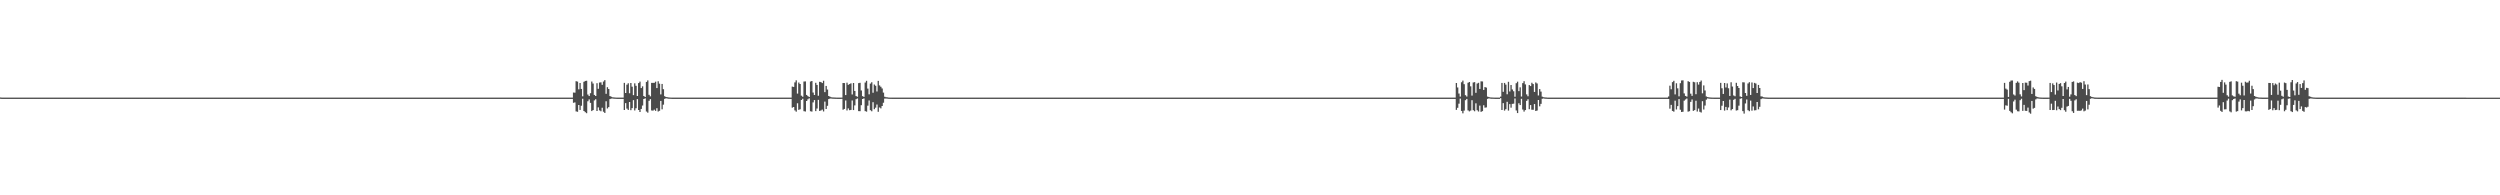 <?xml version="1.0" encoding="UTF-8"?>
<svg xmlns="http://www.w3.org/2000/svg" width="1920" height="150">
  <path d="M0 74.877h1v1.000H0zM1 74.963h1v1.000H1zM2 74.975h1v1.000H2zM3 74.969h1v1.000H3zM4 74.973h1v1.000H4zM5 74.972h1v1.000H5zM6 74.969h1v1.000H6zM7 74.974h1v1.000H7zM8 74.967h1v1.000H8zM9 74.971h1v1.000H9zM10 74.972h1v1.000H10zM11 74.966h1v1.000H11zM12 74.972h1v1.000H12zM13 74.973h1v1.000H13zM14 74.972h1v1.000H14zM15 74.967h1v1.000H15zM16 74.972h1v1.000H16zM17 74.976h1v1.000H17zM18 74.975h1v1.000H18zM19 74.974h1v1.000H19zM20 74.972h1v1.000H20zM21 74.974h1v1.000H21zM22 74.975h1v1.000H22zM23 74.968h1v1.000H23zM24 74.973h1v1.000H24zM25 74.967h1v1.000H25zM26 74.973h1v1.000H26zM27 74.974h1v1.000H27zM28 74.970h1v1.000H28zM29 74.973h1v1.000H29zM30 74.971h1v1.000H30zM31 74.971h1v1.000H31zM32 74.974h1v1.000H32zM33 74.972h1v1.000H33zM34 74.972h1v1.000H34zM35 74.972h1v1.000H35zM36 74.971h1v1.000H36zM37 74.971h1v1.000H37zM38 74.968h1v1.000H38zM39 74.971h1v1.000H39zM40 74.974h1v1.000H40zM41 74.970h1v1.000H41zM42 74.971h1v1.000H42zM43 74.974h1v1.000H43zM44 74.972h1v1.000H44zM45 74.976h1v1.000H45zM46 74.970h1v1.000H46zM47 74.976h1v1.000H47zM48 74.974h1v1.000H48zM49 74.970h1v1.000H49zM50 74.972h1v1.000H50zM51 74.973h1v1.000H51zM52 74.975h1v1.000H52zM53 74.974h1v1.000H53zM54 74.974h1v1.000H54zM55 74.975h1v1.000H55zM56 74.970h1v1.000H56zM57 74.974h1v1.000H57zM58 74.974h1v1.000H58zM59 74.973h1v1.000H59zM60 74.974h1v1.000H60zM61 74.971h1v1.000H61zM62 74.971h1v1.000H62zM63 74.976h1v1.000H63zM64 74.973h1v1.000H64zM65 74.975h1v1.000H65zM66 74.972h1v1.000H66zM67 74.971h1v1.000H67zM68 74.972h1v1.000H68zM69 74.972h1v1.000H69zM70 74.974h1v1.000H70zM71 74.972h1v1.000H71zM72 74.973h1v1.000H72zM73 74.972h1v1.000H73zM74 74.974h1v1.000H74zM75 74.970h1v1.000H75zM76 74.973h1v1.000H76zM77 74.974h1v1.000H77zM78 74.970h1v1.000H78zM79 74.975h1v1.000H79zM80 74.974h1v1.000H80zM81 74.971h1v1.000H81zM82 74.973h1v1.000H82zM83 74.972h1v1.000H83zM84 74.974h1v1.000H84zM85 74.975h1v1.000H85zM86 74.970h1v1.000H86zM87 74.970h1v1.000H87zM88 74.974h1v1.000H88zM89 74.975h1v1.000H89zM90 74.972h1v1.000H90zM91 74.969h1v1.000H91zM92 74.975h1v1.000H92zM93 74.972h1v1.000H93zM94 74.973h1v1.000H94zM95 74.974h1v1.000H95zM96 74.967h1v1.000H96zM97 74.971h1v1.000H97zM98 74.973h1v1.000H98zM99 74.974h1v1.000H99zM100 74.972h1v1.000H100zM101 74.970h1v1.000H101zM102 74.974h1v1.000H102zM103 74.975h1v1.000H103zM104 74.975h1v1.000H104zM105 74.970h1v1.000H105zM106 74.970h1v1.000H106zM107 74.968h1v1.000H107zM108 74.971h1v1.000H108zM109 74.970h1v1.000H109zM110 74.971h1v1.000H110zM111 74.974h1v1.000H111zM112 74.975h1v1.000H112zM113 74.969h1v1.000H113zM114 74.972h1v1.000H114zM115 74.974h1v1.000H115zM116 74.970h1v1.000H116zM117 74.974h1v1.000H117zM118 74.974h1v1.000H118zM119 74.974h1v1.000H119zM120 74.975h1v1.000H120zM121 74.972h1v1.000H121zM122 74.975h1v1.000H122zM123 74.972h1v1.000H123zM124 74.974h1v1.000H124zM125 74.973h1v1.000H125zM126 74.973h1v1.000H126zM127 74.976h1v1.000H127zM128 74.970h1v1.000H128zM129 74.976h1v1.000H129zM130 74.974h1v1.000H130zM131 74.974h1v1.000H131zM132 74.974h1v1.000H132zM133 74.970h1v1.000H133zM134 74.974h1v1.000H134zM135 74.972h1v1.000H135zM136 74.973h1v1.000H136zM137 74.975h1v1.000H137zM138 74.975h1v1.000H138zM139 74.974h1v1.000H139zM140 74.972h1v1.000H140zM141 74.975h1v1.000H141zM142 74.973h1v1.000H142zM143 74.972h1v1.000H143zM144 74.975h1v1.000H144zM145 74.967h1v1.000H145zM146 74.971h1v1.000H146zM147 74.970h1v1.000H147zM148 74.968h1v1.000H148zM149 74.970h1v1.000H149zM150 74.972h1v1.000H150zM151 74.968h1v1.000H151zM152 74.973h1v1.000H152zM153 74.974h1v1.000H153zM154 74.973h1v1.000H154zM155 74.970h1v1.000H155zM156 74.970h1v1.000H156zM157 74.968h1v1.000H157zM158 74.974h1v1.000H158zM159 74.973h1v1.000H159zM160 74.975h1v1.000H160zM161 74.966h1v1.000H161zM162 74.973h1v1.000H162zM163 74.970h1v1.000H163zM164 74.975h1v1.000H164zM165 74.975h1v1.000H165zM166 74.967h1v1.000H166zM167 74.972h1v1.000H167zM168 74.968h1v1.000H168zM169 74.973h1v1.000H169zM170 74.976h1v1.000H170zM171 74.970h1v1.000H171zM172 74.967h1v1.000H172zM173 74.976h1v1.000H173zM174 74.973h1v1.000H174zM175 74.968h1v1.000H175zM176 74.972h1v1.000H176zM177 74.974h1v1.000H177zM178 74.976h1v1.000H178zM179 74.968h1v1.000H179zM180 74.972h1v1.000H180zM181 74.968h1v1.000H181zM182 74.976h1v1.000H182zM183 74.973h1v1.000H183zM184 74.974h1v1.000H184zM185 74.975h1v1.000H185zM186 74.973h1v1.000H186zM187 74.975h1v1.000H187zM188 74.972h1v1.000H188zM189 74.971h1v1.000H189zM190 74.970h1v1.000H190zM191 74.971h1v1.000H191zM192 74.972h1v1.000H192zM193 74.976h1v1.000H193zM194 74.972h1v1.000H194zM195 74.973h1v1.000H195zM196 74.971h1v1.000H196zM197 74.974h1v1.000H197zM198 74.974h1v1.000H198zM199 74.977h1v1.000H199zM200 74.971h1v1.000H200zM201 74.971h1v1.000H201zM202 74.973h1v1.000H202zM203 74.973h1v1.000H203zM204 74.974h1v1.000H204zM205 74.972h1v1.000H205zM206 74.968h1v1.000H206zM207 74.973h1v1.000H207zM208 74.970h1v1.000H208zM209 74.968h1v1.000H209zM210 74.973h1v1.000H210zM211 74.974h1v1.000H211zM212 74.972h1v1.000H212zM213 74.975h1v1.000H213zM214 74.971h1v1.000H214zM215 74.973h1v1.000H215zM216 74.976h1v1.000H216zM217 74.971h1v1.000H217zM218 74.971h1v1.000H218zM219 74.975h1v1.000H219zM220 74.971h1v1.000H220zM221 74.974h1v1.000H221zM222 74.970h1v1.000H222zM223 74.973h1v1.000H223zM224 74.967h1v1.000H224zM225 74.970h1v1.000H225zM226 74.973h1v1.000H226zM227 74.971h1v1.000H227zM228 74.973h1v1.000H228zM229 74.972h1v1.000H229zM230 74.971h1v1.000H230zM231 74.973h1v1.000H231zM232 74.975h1v1.000H232zM233 74.973h1v1.000H233zM234 74.971h1v1.000H234zM235 74.971h1v1.000H235zM236 74.968h1v1.000H236zM237 74.975h1v1.000H237zM238 74.969h1v1.000H238zM239 74.975h1v1.000H239zM240 74.974h1v1.000H240zM241 74.971h1v1.000H241zM242 74.972h1v1.000H242zM243 74.973h1v1.000H243zM244 74.974h1v1.000H244zM245 74.973h1v1.000H245zM246 74.974h1v1.000H246zM247 74.968h1v1.000H247zM248 74.972h1v1.000H248zM249 74.974h1v1.000H249zM250 74.969h1v1.000H250zM251 74.974h1v1.000H251zM252 74.968h1v1.000H252zM253 74.967h1v1.000H253zM254 74.972h1v1.000H254zM255 74.974h1v1.000H255zM256 74.973h1v1.000H256zM257 74.973h1v1.000H257zM258 74.973h1v1.000H258zM259 74.974h1v1.000H259zM260 74.971h1v1.000H260zM261 74.971h1v1.000H261zM262 74.968h1v1.000H262zM263 74.972h1v1.000H263zM264 74.965h1v1.000H264zM265 74.973h1v1.000H265zM266 74.971h1v1.000H266zM267 74.970h1v1.000H267zM268 74.973h1v1.000H268zM269 74.974h1v1.000H269zM270 74.970h1v1.000H270zM271 74.972h1v1.000H271zM272 74.974h1v1.000H272zM273 74.973h1v1.000H273zM274 74.974h1v1.000H274zM275 74.971h1v1.000H275zM276 74.974h1v1.000H276zM277 74.974h1v1.000H277zM278 74.965h1v1.000H278zM279 74.973h1v1.000H279zM280 74.975h1v1.000H280zM281 74.976h1v1.000H281zM282 74.972h1v1.000H282zM283 74.976h1v1.000H283zM284 74.975h1v1.000H284zM285 74.973h1v1.000H285zM286 74.975h1v1.000H286zM287 74.972h1v1.000H287zM288 74.975h1v1.000H288zM289 74.972h1v1.000H289zM290 74.972h1v1.000H290zM291 74.972h1v1.000H291zM292 74.969h1v1.000H292zM293 74.972h1v1.000H293zM294 74.972h1v1.000H294zM295 74.974h1v1.000H295zM296 74.974h1v1.000H296zM297 74.971h1v1.000H297zM298 74.973h1v1.000H298zM299 74.972h1v1.000H299zM300 74.966h1v1.000H300zM301 74.975h1v1.000H301zM302 74.975h1v1.000H302zM303 74.970h1v1.000H303zM304 74.969h1v1.000H304zM305 74.970h1v1.000H305zM306 74.974h1v1.000H306zM307 74.972h1v1.000H307zM308 74.973h1v1.000H308zM309 74.969h1v1.000H309zM310 74.975h1v1.000H310zM311 74.972h1v1.000H311zM312 74.975h1v1.000H312zM313 74.966h1v1.000H313zM314 74.970h1v1.000H314zM315 74.970h1v1.000H315zM316 74.976h1v1.000H316zM317 74.971h1v1.000H317zM318 74.974h1v1.000H318zM319 74.974h1v1.000H319zM320 74.973h1v1.000H320zM321 74.972h1v1.000H321zM322 74.974h1v1.000H322zM323 74.975h1v1.000H323zM324 74.971h1v1.000H324zM325 74.974h1v1.000H325zM326 74.974h1v1.000H326zM327 74.973h1v1.000H327zM328 74.971h1v1.000H328zM329 74.973h1v1.000H329zM330 74.973h1v1.000H330zM331 74.971h1v1.000H331zM332 74.973h1v1.000H332zM333 74.971h1v1.000H333zM334 74.972h1v1.000H334zM335 74.974h1v1.000H335zM336 74.975h1v1.000H336zM337 74.968h1v1.000H337zM338 74.969h1v1.000H338zM339 74.975h1v1.000H339zM340 74.972h1v1.000H340zM341 74.973h1v1.000H341zM342 74.971h1v1.000H342zM343 74.975h1v1.000H343zM344 74.974h1v1.000H344zM345 74.971h1v1.000H345zM346 74.972h1v1.000H346zM347 74.975h1v1.000H347zM348 74.969h1v1.000H348zM349 74.974h1v1.000H349zM350 74.973h1v1.000H350zM351 74.975h1v1.000H351zM352 74.974h1v1.000H352zM353 74.975h1v1.000H353zM354 74.973h1v1.000H354zM355 74.975h1v1.000H355zM356 74.973h1v1.000H356zM357 74.974h1v1.000H357zM358 74.972h1v1.000H358zM359 74.973h1v1.000H359zM360 74.974h1v1.000H360zM361 74.972h1v1.000H361zM362 74.970h1v1.000H362zM363 74.971h1v1.000H363zM364 74.971h1v1.000H364zM365 74.973h1v1.000H365zM366 74.971h1v1.000H366zM367 74.969h1v1.000H367zM368 74.971h1v1.000H368zM369 74.972h1v1.000H369zM370 74.974h1v1.000H370zM371 74.974h1v1.000H371zM372 74.974h1v1.000H372zM373 74.967h1v1.000H373zM374 74.969h1v1.000H374zM375 74.963h1v1.000H375zM376 74.969h1v1.000H376zM377 74.972h1v1.000H377zM378 74.973h1v1.000H378zM379 74.972h1v1.000H379zM380 74.971h1v1.000H380zM381 74.972h1v1.000H381zM382 74.972h1v1.000H382zM383 74.972h1v1.000H383zM384 74.972h1v1.000H384zM385 74.974h1v1.000H385zM386 74.972h1v1.000H386zM387 74.974h1v1.000H387zM388 74.964h1v1.000H388zM389 74.973h1v1.000H389zM390 74.972h1v1.000H390zM391 74.974h1v1.000H391zM392 74.970h1v1.000H392zM393 74.973h1v1.000H393zM394 74.970h1v1.000H394zM395 74.977h1v1.000H395zM396 74.973h1v1.000H396zM397 74.974h1v1.000H397zM398 74.975h1v1.000H398zM399 74.974h1v1.000H399zM400 74.973h1v1.000H400zM401 74.972h1v1.000H401zM402 74.973h1v1.000H402zM403 74.973h1v1.000H403zM404 74.973h1v1.000H404zM405 74.971h1v1.000H405zM406 74.975h1v1.000H406zM407 74.971h1v1.000H407zM408 74.975h1v1.000H408zM409 74.972h1v1.000H409zM410 74.971h1v1.000H410zM411 74.970h1v1.000H411zM412 74.974h1v1.000H412zM413 74.973h1v1.000H413zM414 74.975h1v1.000H414zM415 74.975h1v1.000H415zM416 74.971h1v1.000H416zM417 74.971h1v1.000H417zM418 74.973h1v1.000H418zM419 74.973h1v1.000H419zM420 74.973h1v1.000H420zM421 74.971h1v1.000H421zM422 74.969h1v1.000H422zM423 74.973h1v1.000H423zM424 74.972h1v1.000H424zM425 74.963h1v1.000H425zM426 74.975h1v1.000H426zM427 74.972h1v1.000H427zM428 74.973h1v1.000H428zM429 74.970h1v1.000H429zM430 74.972h1v1.000H430zM431 74.974h1v1.000H431zM432 74.969h1v1.000H432zM433 74.970h1v1.000H433zM434 74.969h1v1.000H434zM435 74.973h1v1.000H435zM436 74.975h1v1.000H436zM437 74.970h1v1.000H437zM438 74.971h1v1.000H438zM439 74.969h1v1.000H439zM440 71.044h1v7.908H440zM441 71.188h1v7.445H441zM442 62.343h1v23.225H442zM443 62.671h1v23.202H443zM444 68.586h1v12.049H444zM445 63.748h1v20.669H445zM446 68.306h1v12.909H446zM447 74.000h1v1.828H447zM448 62.817h1v22.442H448zM449 62.145h1v24.039H449zM450 62.009h1v24.906H450zM451 72.577h1v5.217H451zM452 73.774h1v2.565H452zM453 71.587h1v7.426H453zM454 62.619h1v22.697H454zM455 64.160h1v20.354H455zM456 72.903h1v4.186H456zM457 73.750h1v2.465H457zM458 63.903h1v21.367H458zM459 68.175h1v14.285H459zM460 63.375h1v21.405H460zM461 63.207h1v22.256H461zM462 65.136h1v17.613H462zM463 62.644h1v23.154H463zM464 61.545h1v25.187H464zM465 72.032h1v5.734H465zM466 66.984h1v16.300H466zM467 68.344h1v13.951H467zM468 73.792h1v2.290H468zM469 74.310h1v1.427H469zM470 74.697h1v1.000H470zM471 74.807h1v1.000H471zM472 74.902h1v1.000H472zM473 74.947h1v1.000H473zM474 74.963h1v1.000H474zM475 74.974h1v1.000H475zM476 74.972h1v1.000H476zM477 74.972h1v1.000H477zM478 74.958h1v1.000H478zM479 63.665h1v20.829H479zM480 71.434h1v7.793H480zM481 65.025h1v18.360H481zM482 63.950h1v20.486H482zM483 71.609h1v6.731H483zM484 63.728h1v20.929H484zM485 66.574h1v16.462H485zM486 73.078h1v3.829H486zM487 64.013h1v20.809H487zM488 65.912h1v17.233H488zM489 73.704h1v2.416H489zM490 63.776h1v20.687H490zM491 62.662h1v23.368H491zM492 67.633h1v16.018H492zM493 66.314h1v14.752H493zM494 73.730h1v2.306H494zM495 74.490h1v1.026H495zM496 62.918h1v22.760H496zM497 61.726h1v24.801H497zM498 72.825h1v4.603H498zM499 73.963h1v2.163H499zM500 63.650h1v21.201H500zM501 63.660h1v21.344H501zM502 63.580h1v20.628H502zM503 62.720h1v22.447H503zM504 67.624h1v15.493H504zM505 62.388h1v23.249H505zM506 64.234h1v20.882H506zM507 72.516h1v5.022H507zM508 64.484h1v19.481H508zM509 68.525h1v11.835H509zM510 73.870h1v2.056H510zM511 74.477h1v1.011H511zM512 74.648h1v1.000H512zM513 74.813h1v1.000H513zM514 74.904h1v1.000H514zM515 74.945h1v1.000H515zM516 74.965h1v1.000H516zM517 74.970h1v1.000H517zM518 74.972h1v1.000H518zM519 74.972h1v1.000H519zM520 74.971h1v1.000H520zM521 74.971h1v1.000H521zM522 74.974h1v1.000H522zM523 74.975h1v1.000H523zM524 74.973h1v1.000H524zM525 74.975h1v1.000H525zM526 74.971h1v1.000H526zM527 74.972h1v1.000H527zM528 74.972h1v1.000H528zM529 74.970h1v1.000H529zM530 74.971h1v1.000H530zM531 74.971h1v1.000H531zM532 74.973h1v1.000H532zM533 74.973h1v1.000H533zM534 74.969h1v1.000H534zM535 74.972h1v1.000H535zM536 74.968h1v1.000H536zM537 74.972h1v1.000H537zM538 74.973h1v1.000H538zM539 74.969h1v1.000H539zM540 74.971h1v1.000H540zM541 74.974h1v1.000H541zM542 74.972h1v1.000H542zM543 74.976h1v1.000H543zM544 74.967h1v1.000H544zM545 74.974h1v1.000H545zM546 74.971h1v1.000H546zM547 74.970h1v1.000H547zM548 74.975h1v1.000H548zM549 74.975h1v1.000H549zM550 74.973h1v1.000H550zM551 74.974h1v1.000H551zM552 74.970h1v1.000H552zM553 74.974h1v1.000H553zM554 74.970h1v1.000H554zM555 74.972h1v1.000H555zM556 74.976h1v1.000H556zM557 74.975h1v1.000H557zM558 74.974h1v1.000H558zM559 74.970h1v1.000H559zM560 74.974h1v1.000H560zM561 74.975h1v1.000H561zM562 74.974h1v1.000H562zM563 74.971h1v1.000H563zM564 74.970h1v1.000H564zM565 74.973h1v1.000H565zM566 74.974h1v1.000H566zM567 74.969h1v1.000H567zM568 74.967h1v1.000H568zM569 74.972h1v1.000H569zM570 74.973h1v1.000H570zM571 74.972h1v1.000H571zM572 74.974h1v1.000H572zM573 74.974h1v1.000H573zM574 74.973h1v1.000H574zM575 74.975h1v1.000H575zM576 74.975h1v1.000H576zM577 74.973h1v1.000H577zM578 74.973h1v1.000H578zM579 74.972h1v1.000H579zM580 74.966h1v1.000H580zM581 74.973h1v1.000H581zM582 74.974h1v1.000H582zM583 74.974h1v1.000H583zM584 74.976h1v1.000H584zM585 74.973h1v1.000H585zM586 74.974h1v1.000H586zM587 74.971h1v1.000H587zM588 74.965h1v1.000H588zM589 74.972h1v1.000H589zM590 74.971h1v1.000H590zM591 74.968h1v1.000H591zM592 74.971h1v1.000H592zM593 74.972h1v1.000H593zM594 74.973h1v1.000H594zM595 74.973h1v1.000H595zM596 74.974h1v1.000H596zM597 74.974h1v1.000H597zM598 74.975h1v1.000H598zM599 74.974h1v1.000H599zM600 74.975h1v1.000H600zM601 74.972h1v1.000H601zM602 74.967h1v1.000H602zM603 74.968h1v1.000H603zM604 74.973h1v1.000H604zM605 74.973h1v1.000H605zM606 74.973h1v1.000H606zM607 74.973h1v1.000H607zM608 66.527h1v16.176H608zM609 66.771h1v15.409H609zM610 63.270h1v21.496H610zM611 61.677h1v24.062H611zM612 71.903h1v7.392H612zM613 63.374h1v21.002H613zM614 64.490h1v19.438H614zM615 73.475h1v3.299H615zM616 74.316h1v1.496H616zM617 62.633h1v22.750H617zM618 62.522h1v23.159H618zM619 72.930h1v4.643H619zM620 73.817h1v2.448H620zM621 74.489h1v1.010H621zM622 62.629h1v22.817H622zM623 62.222h1v23.498H623zM624 71.045h1v7.572H624zM625 72.954h1v3.909H625zM626 63.593h1v21.764H626zM627 65.233h1v18.131H627zM628 73.520h1v3.174H628zM629 62.809h1v22.364H629zM630 63.047h1v21.765H630zM631 63.777h1v20.411H631zM632 62.025h1v23.603H632zM633 70.766h1v7.249H633zM634 65.976h1v17.717H634zM635 68.788h1v12.485H635zM636 73.738h1v2.360H636zM637 74.306h1v1.366H637zM638 74.712h1v1.000H638zM639 74.821h1v1.000H639zM640 74.876h1v1.000H640zM641 74.917h1v1.000H641zM642 74.944h1v1.000H642zM643 74.963h1v1.000H643zM644 74.970h1v1.000H644zM645 74.972h1v1.000H645zM646 74.949h1v1.000H646zM647 63.734h1v20.543H647zM648 63.814h1v19.858H648zM649 73.020h1v4.142H649zM650 63.499h1v21.338H650zM651 65.130h1v18.110H651zM652 64.568h1v20.053H652zM653 63.978h1v20.471H653zM654 72.573h1v4.583H654zM655 63.748h1v20.780H655zM656 69.815h1v11.133H656zM657 73.756h1v2.425H657zM658 74.309h1v1.320H658zM659 63.859h1v21.480H659zM660 63.587h1v21.804H660zM661 69.498h1v11.305H661zM662 73.811h1v2.208H662zM663 74.398h1v1.190H663zM664 63.383h1v21.952H664zM665 62.055h1v23.727H665zM666 68.054h1v13.116H666zM667 72.429h1v4.738H667zM668 64.193h1v20.429H668zM669 63.195h1v22.270H669zM670 71.203h1v7.305H670zM671 64.925h1v18.916H671zM672 65.822h1v16.846H672zM673 70.262h1v10.044H673zM674 62.126h1v23.721H674zM675 65.594h1v16.941H675zM676 66.621h1v16.604H676zM677 67.932h1v13.491H677zM678 71.109h1v7.777H678zM679 74.272h1v1.461H679zM680 74.665h1v1.000H680zM681 74.773h1v1.000H681zM682 74.885h1v1.000H682zM683 74.943h1v1.000H683zM684 74.956h1v1.000H684zM685 74.964h1v1.000H685zM686 74.971h1v1.000H686zM687 74.973h1v1.000H687zM688 74.974h1v1.000H688zM689 74.971h1v1.000H689zM690 74.970h1v1.000H690zM691 74.970h1v1.000H691zM692 74.969h1v1.000H692zM693 74.970h1v1.000H693zM694 74.975h1v1.000H694zM695 74.971h1v1.000H695zM696 74.973h1v1.000H696zM697 74.972h1v1.000H697zM698 74.973h1v1.000H698zM699 74.974h1v1.000H699zM700 74.974h1v1.000H700zM701 74.970h1v1.000H701zM702 74.974h1v1.000H702zM703 74.973h1v1.000H703zM704 74.974h1v1.000H704zM705 74.973h1v1.000H705zM706 74.968h1v1.000H706zM707 74.974h1v1.000H707zM708 74.970h1v1.000H708zM709 74.970h1v1.000H709zM710 74.973h1v1.000H710zM711 74.971h1v1.000H711zM712 74.975h1v1.000H712zM713 74.969h1v1.000H713zM714 74.971h1v1.000H714zM715 74.974h1v1.000H715zM716 74.971h1v1.000H716zM717 74.971h1v1.000H717zM718 74.975h1v1.000H718zM719 74.974h1v1.000H719zM720 74.975h1v1.000H720zM721 74.974h1v1.000H721zM722 74.972h1v1.000H722zM723 74.974h1v1.000H723zM724 74.975h1v1.000H724zM725 74.972h1v1.000H725zM726 74.971h1v1.000H726zM727 74.973h1v1.000H727zM728 74.974h1v1.000H728zM729 74.973h1v1.000H729zM730 74.973h1v1.000H730zM731 74.972h1v1.000H731zM732 74.964h1v1.000H732zM733 74.970h1v1.000H733zM734 74.974h1v1.000H734zM735 74.974h1v1.000H735zM736 74.976h1v1.000H736zM737 74.969h1v1.000H737zM738 74.967h1v1.000H738zM739 74.973h1v1.000H739zM740 74.968h1v1.000H740zM741 74.974h1v1.000H741zM742 74.972h1v1.000H742zM743 74.974h1v1.000H743zM744 74.975h1v1.000H744zM745 74.974h1v1.000H745zM746 74.972h1v1.000H746zM747 74.972h1v1.000H747zM748 74.972h1v1.000H748zM749 74.975h1v1.000H749zM750 74.967h1v1.000H750zM751 74.969h1v1.000H751zM752 74.973h1v1.000H752zM753 74.973h1v1.000H753zM754 74.968h1v1.000H754zM755 74.974h1v1.000H755zM756 74.973h1v1.000H756zM757 74.972h1v1.000H757zM758 74.974h1v1.000H758zM759 74.973h1v1.000H759zM760 74.972h1v1.000H760zM761 74.973h1v1.000H761zM762 74.972h1v1.000H762zM763 74.970h1v1.000H763zM764 74.973h1v1.000H764zM765 74.971h1v1.000H765zM766 74.974h1v1.000H766zM767 74.976h1v1.000H767zM768 74.972h1v1.000H768zM769 74.972h1v1.000H769zM770 74.970h1v1.000H770zM771 74.973h1v1.000H771zM772 74.975h1v1.000H772zM773 74.974h1v1.000H773zM774 74.968h1v1.000H774zM775 74.972h1v1.000H775zM776 74.971h1v1.000H776zM777 74.969h1v1.000H777zM778 74.975h1v1.000H778zM779 74.970h1v1.000H779zM780 74.973h1v1.000H780zM781 74.972h1v1.000H781zM782 74.972h1v1.000H782zM783 74.969h1v1.000H783zM784 74.975h1v1.000H784zM785 74.972h1v1.000H785zM786 74.971h1v1.000H786zM787 74.971h1v1.000H787zM788 74.972h1v1.000H788zM789 74.974h1v1.000H789zM790 74.973h1v1.000H790zM791 74.969h1v1.000H791zM792 74.975h1v1.000H792zM793 74.971h1v1.000H793zM794 74.971h1v1.000H794zM795 74.974h1v1.000H795zM796 74.973h1v1.000H796zM797 74.971h1v1.000H797zM798 74.975h1v1.000H798zM799 74.970h1v1.000H799zM800 74.975h1v1.000H800zM801 74.971h1v1.000H801zM802 74.974h1v1.000H802zM803 74.974h1v1.000H803zM804 74.971h1v1.000H804zM805 74.973h1v1.000H805zM806 74.971h1v1.000H806zM807 74.968h1v1.000H807zM808 74.975h1v1.000H808zM809 74.968h1v1.000H809zM810 74.971h1v1.000H810zM811 74.974h1v1.000H811zM812 74.974h1v1.000H812zM813 74.976h1v1.000H813zM814 74.972h1v1.000H814zM815 74.972h1v1.000H815zM816 74.972h1v1.000H816zM817 74.975h1v1.000H817zM818 74.972h1v1.000H818zM819 74.967h1v1.000H819zM820 74.969h1v1.000H820zM821 74.974h1v1.000H821zM822 74.969h1v1.000H822zM823 74.972h1v1.000H823zM824 74.970h1v1.000H824zM825 74.975h1v1.000H825zM826 74.973h1v1.000H826zM827 74.974h1v1.000H827zM828 74.971h1v1.000H828zM829 74.972h1v1.000H829zM830 74.971h1v1.000H830zM831 74.970h1v1.000H831zM832 74.971h1v1.000H832zM833 74.973h1v1.000H833zM834 74.973h1v1.000H834zM835 74.972h1v1.000H835zM836 74.974h1v1.000H836zM837 74.975h1v1.000H837zM838 74.973h1v1.000H838zM839 74.972h1v1.000H839zM840 74.972h1v1.000H840zM841 74.970h1v1.000H841zM842 74.971h1v1.000H842zM843 74.972h1v1.000H843zM844 74.973h1v1.000H844zM845 74.974h1v1.000H845zM846 74.976h1v1.000H846zM847 74.976h1v1.000H847zM848 74.971h1v1.000H848zM849 74.973h1v1.000H849zM850 74.974h1v1.000H850zM851 74.972h1v1.000H851zM852 74.972h1v1.000H852zM853 74.970h1v1.000H853zM854 74.973h1v1.000H854zM855 74.974h1v1.000H855zM856 74.973h1v1.000H856zM857 74.974h1v1.000H857zM858 74.973h1v1.000H858zM859 74.972h1v1.000H859zM860 74.973h1v1.000H860zM861 74.971h1v1.000H861zM862 74.974h1v1.000H862zM863 74.972h1v1.000H863zM864 74.974h1v1.000H864zM865 74.972h1v1.000H865zM866 74.975h1v1.000H866zM867 74.973h1v1.000H867zM868 74.970h1v1.000H868zM869 74.974h1v1.000H869zM870 74.976h1v1.000H870zM871 74.972h1v1.000H871zM872 74.965h1v1.000H872zM873 74.973h1v1.000H873zM874 74.971h1v1.000H874zM875 74.976h1v1.000H875zM876 74.971h1v1.000H876zM877 74.974h1v1.000H877zM878 74.975h1v1.000H878zM879 74.971h1v1.000H879zM880 74.974h1v1.000H880zM881 74.971h1v1.000H881zM882 74.976h1v1.000H882zM883 74.970h1v1.000H883zM884 74.972h1v1.000H884zM885 74.973h1v1.000H885zM886 74.974h1v1.000H886zM887 74.972h1v1.000H887zM888 74.973h1v1.000H888zM889 74.972h1v1.000H889zM890 74.970h1v1.000H890zM891 74.970h1v1.000H891zM892 74.974h1v1.000H892zM893 74.972h1v1.000H893zM894 74.975h1v1.000H894zM895 74.970h1v1.000H895zM896 74.974h1v1.000H896zM897 74.970h1v1.000H897zM898 74.971h1v1.000H898zM899 74.974h1v1.000H899zM900 74.971h1v1.000H900zM901 74.969h1v1.000H901zM902 74.974h1v1.000H902zM903 74.973h1v1.000H903zM904 74.969h1v1.000H904zM905 74.972h1v1.000H905zM906 74.973h1v1.000H906zM907 74.975h1v1.000H907zM908 74.978h1v1.000H908zM909 74.974h1v1.000H909zM910 74.967h1v1.000H910zM911 74.974h1v1.000H911zM912 74.971h1v1.000H912zM913 74.972h1v1.000H913zM914 74.973h1v1.000H914zM915 74.974h1v1.000H915zM916 74.970h1v1.000H916zM917 74.969h1v1.000H917zM918 74.974h1v1.000H918zM919 74.971h1v1.000H919zM920 74.972h1v1.000H920zM921 74.974h1v1.000H921zM922 74.975h1v1.000H922zM923 74.971h1v1.000H923zM924 74.972h1v1.000H924zM925 74.974h1v1.000H925zM926 74.971h1v1.000H926zM927 74.971h1v1.000H927zM928 74.973h1v1.000H928zM929 74.973h1v1.000H929zM930 74.974h1v1.000H930zM931 74.966h1v1.000H931zM932 74.972h1v1.000H932zM933 74.976h1v1.000H933zM934 74.973h1v1.000H934zM935 74.971h1v1.000H935zM936 74.974h1v1.000H936zM937 74.976h1v1.000H937zM938 74.974h1v1.000H938zM939 74.973h1v1.000H939zM940 74.974h1v1.000H940zM941 74.966h1v1.000H941zM942 74.974h1v1.000H942zM943 74.969h1v1.000H943zM944 74.970h1v1.000H944zM945 74.974h1v1.000H945zM946 74.976h1v1.000H946zM947 74.976h1v1.000H947zM948 74.975h1v1.000H948zM949 74.972h1v1.000H949zM950 74.972h1v1.000H950zM951 74.973h1v1.000H951zM952 74.973h1v1.000H952zM953 74.976h1v1.000H953zM954 74.970h1v1.000H954zM955 74.974h1v1.000H955zM956 74.970h1v1.000H956zM957 74.975h1v1.000H957zM958 74.974h1v1.000H958zM959 74.972h1v1.000H959zM960 74.970h1v1.000H960zM961 74.969h1v1.000H961zM962 74.974h1v1.000H962zM963 74.972h1v1.000H963zM964 74.971h1v1.000H964zM965 74.974h1v1.000H965zM966 74.970h1v1.000H966zM967 74.968h1v1.000H967zM968 74.973h1v1.000H968zM969 74.972h1v1.000H969zM970 74.976h1v1.000H970zM971 74.972h1v1.000H971zM972 74.967h1v1.000H972zM973 74.974h1v1.000H973zM974 74.972h1v1.000H974zM975 74.973h1v1.000H975zM976 74.972h1v1.000H976zM977 74.975h1v1.000H977zM978 74.974h1v1.000H978zM979 74.973h1v1.000H979zM980 74.975h1v1.000H980zM981 74.971h1v1.000H981zM982 74.971h1v1.000H982zM983 74.971h1v1.000H983zM984 74.972h1v1.000H984zM985 74.975h1v1.000H985zM986 74.976h1v1.000H986zM987 74.971h1v1.000H987zM988 74.971h1v1.000H988zM989 74.972h1v1.000H989zM990 74.972h1v1.000H990zM991 74.973h1v1.000H991zM992 74.971h1v1.000H992zM993 74.972h1v1.000H993zM994 74.974h1v1.000H994zM995 74.974h1v1.000H995zM996 74.972h1v1.000H996zM997 74.971h1v1.000H997zM998 74.973h1v1.000H998zM999 74.975h1v1.000H999zM1000 74.975h1v1.000H1000zM1001 74.974h1v1.000H1001zM1002 74.975h1v1.000H1002zM1003 74.970h1v1.000H1003zM1004 74.971h1v1.000H1004zM1005 74.972h1v1.000H1005zM1006 74.970h1v1.000H1006zM1007 74.973h1v1.000H1007zM1008 74.976h1v1.000H1008zM1009 74.970h1v1.000H1009zM1010 74.974h1v1.000H1010zM1011 74.974h1v1.000H1011zM1012 74.974h1v1.000H1012zM1013 74.976h1v1.000H1013zM1014 74.972h1v1.000H1014zM1015 74.970h1v1.000H1015zM1016 74.976h1v1.000H1016zM1017 74.969h1v1.000H1017zM1018 74.976h1v1.000H1018zM1019 74.972h1v1.000H1019zM1020 74.971h1v1.000H1020zM1021 74.971h1v1.000H1021zM1022 74.975h1v1.000H1022zM1023 74.971h1v1.000H1023zM1024 74.969h1v1.000H1024zM1025 74.973h1v1.000H1025zM1026 74.974h1v1.000H1026zM1027 74.973h1v1.000H1027zM1028 74.975h1v1.000H1028zM1029 74.970h1v1.000H1029zM1030 74.972h1v1.000H1030zM1031 74.971h1v1.000H1031zM1032 74.974h1v1.000H1032zM1033 74.976h1v1.000H1033zM1034 74.976h1v1.000H1034zM1035 74.971h1v1.000H1035zM1036 74.973h1v1.000H1036zM1037 74.973h1v1.000H1037zM1038 74.973h1v1.000H1038zM1039 74.970h1v1.000H1039zM1040 74.972h1v1.000H1040zM1041 74.972h1v1.000H1041zM1042 74.973h1v1.000H1042zM1043 74.972h1v1.000H1043zM1044 74.974h1v1.000H1044zM1045 74.972h1v1.000H1045zM1046 74.976h1v1.000H1046zM1047 74.973h1v1.000H1047zM1048 74.969h1v1.000H1048zM1049 74.976h1v1.000H1049zM1050 74.973h1v1.000H1050zM1051 74.973h1v1.000H1051zM1052 74.973h1v1.000H1052zM1053 74.975h1v1.000H1053zM1054 74.975h1v1.000H1054zM1055 74.973h1v1.000H1055zM1056 74.970h1v1.000H1056zM1057 74.966h1v1.000H1057zM1058 74.974h1v1.000H1058zM1059 74.971h1v1.000H1059zM1060 74.974h1v1.000H1060zM1061 74.975h1v1.000H1061zM1062 74.974h1v1.000H1062zM1063 74.969h1v1.000H1063zM1064 74.972h1v1.000H1064zM1065 74.972h1v1.000H1065zM1066 74.974h1v1.000H1066zM1067 74.972h1v1.000H1067zM1068 74.973h1v1.000H1068zM1069 74.969h1v1.000H1069zM1070 74.976h1v1.000H1070zM1071 74.973h1v1.000H1071zM1072 74.974h1v1.000H1072zM1073 74.971h1v1.000H1073zM1074 74.969h1v1.000H1074zM1075 74.973h1v1.000H1075zM1076 74.968h1v1.000H1076zM1077 74.971h1v1.000H1077zM1078 74.972h1v1.000H1078zM1079 74.975h1v1.000H1079zM1080 74.969h1v1.000H1080zM1081 74.971h1v1.000H1081zM1082 74.971h1v1.000H1082zM1083 74.967h1v1.000H1083zM1084 74.975h1v1.000H1084zM1085 74.973h1v1.000H1085zM1086 74.975h1v1.000H1086zM1087 74.973h1v1.000H1087zM1088 74.972h1v1.000H1088zM1089 74.972h1v1.000H1089zM1090 74.973h1v1.000H1090zM1091 74.975h1v1.000H1091zM1092 74.974h1v1.000H1092zM1093 74.973h1v1.000H1093zM1094 74.977h1v1.000H1094zM1095 74.970h1v1.000H1095zM1096 74.974h1v1.000H1096zM1097 74.973h1v1.000H1097zM1098 74.976h1v1.000H1098zM1099 74.970h1v1.000H1099zM1100 74.974h1v1.000H1100zM1101 74.973h1v1.000H1101zM1102 74.970h1v1.000H1102zM1103 74.972h1v1.000H1103zM1104 74.973h1v1.000H1104zM1105 74.972h1v1.000H1105zM1106 74.971h1v1.000H1106zM1107 74.973h1v1.000H1107zM1108 74.973h1v1.000H1108zM1109 74.975h1v1.000H1109zM1110 74.970h1v1.000H1110zM1111 74.972h1v1.000H1111zM1112 74.971h1v1.000H1112zM1113 74.970h1v1.000H1113zM1114 74.970h1v1.000H1114zM1115 74.972h1v1.000H1115zM1116 74.964h1v1.000H1116zM1117 74.972h1v1.000H1117zM1118 63.720h1v20.635H1118zM1119 67.194h1v15.605H1119zM1120 71.833h1v7.798H1120zM1121 74.205h1v1.541H1121zM1122 63.191h1v21.999H1122zM1123 61.908h1v25.136H1123zM1124 64.673h1v20.284H1124zM1125 73.102h1v3.840H1125zM1126 74.151h1v1.840H1126zM1127 63.564h1v21.217H1127zM1128 62.982h1v22.590H1128zM1129 66.279h1v18.658H1129zM1130 73.419h1v3.509H1130zM1131 63.315h1v21.309H1131zM1132 63.073h1v22.394H1132zM1133 71.284h1v8.059H1133zM1134 64.159h1v20.542H1134zM1135 63.616h1v22.042H1135zM1136 68.281h1v12.799H1136zM1137 62.466h1v23.458H1137zM1138 62.543h1v22.814H1138zM1139 69.051h1v11.785H1139zM1140 66.868h1v15.839H1140zM1141 67.302h1v15.194H1141zM1142 74.185h1v1.732H1142zM1143 74.527h1v1.000H1143zM1144 74.788h1v1.000H1144zM1145 74.864h1v1.000H1145zM1146 74.898h1v1.000H1146zM1147 74.954h1v1.000H1147zM1148 74.961h1v1.000H1148zM1149 74.971h1v1.000H1149zM1150 74.971h1v1.000H1150zM1151 74.972h1v1.000H1151zM1152 74.210h1v1.215H1152zM1153 63.699h1v20.786H1153zM1154 70.479h1v8.707H1154zM1155 63.692h1v21.255H1155zM1156 64.986h1v18.862H1156zM1157 72.373h1v5.790H1157zM1158 62.801h1v22.149H1158zM1159 70.264h1v9.713H1159zM1160 65.285h1v17.399H1160zM1161 68.727h1v11.027H1161zM1162 70.106h1v9.510H1162zM1163 74.296h1v1.304H1163zM1164 63.873h1v20.961H1164zM1165 62.732h1v24.111H1165zM1166 69.997h1v9.334H1166zM1167 67.057h1v13.614H1167zM1168 74.159h1v1.696H1168zM1169 63.828h1v20.269H1169zM1170 62.358h1v23.358H1170zM1171 64.816h1v19.736H1171zM1172 72.480h1v4.963H1172zM1173 73.953h1v2.279H1173zM1174 65.313h1v18.531H1174zM1175 66.085h1v14.616H1175zM1176 63.531h1v20.740H1176zM1177 64.567h1v19.735H1177zM1178 70.591h1v9.328H1178zM1179 63.343h1v21.904H1179zM1180 64.092h1v20.791H1180zM1181 73.315h1v3.488H1181zM1182 68.421h1v13.254H1182zM1183 70.352h1v9.431H1183zM1184 74.257h1v1.567H1184zM1185 74.640h1v1.000H1185zM1186 74.813h1v1.000H1186zM1187 74.866h1v1.000H1187zM1188 74.940h1v1.000H1188zM1189 74.957h1v1.000H1189zM1190 74.966h1v1.000H1190zM1191 74.970h1v1.000H1191zM1192 74.976h1v1.000H1192zM1193 74.974h1v1.000H1193zM1194 74.972h1v1.000H1194zM1195 74.974h1v1.000H1195zM1196 74.976h1v1.000H1196zM1197 74.976h1v1.000H1197zM1198 74.972h1v1.000H1198zM1199 74.970h1v1.000H1199zM1200 74.969h1v1.000H1200zM1201 74.972h1v1.000H1201zM1202 74.972h1v1.000H1202zM1203 74.970h1v1.000H1203zM1204 74.975h1v1.000H1204zM1205 74.971h1v1.000H1205zM1206 74.971h1v1.000H1206zM1207 74.973h1v1.000H1207zM1208 74.974h1v1.000H1208zM1209 74.974h1v1.000H1209zM1210 74.971h1v1.000H1210zM1211 74.973h1v1.000H1211zM1212 74.972h1v1.000H1212zM1213 74.969h1v1.000H1213zM1214 74.975h1v1.000H1214zM1215 74.972h1v1.000H1215zM1216 74.967h1v1.000H1216zM1217 74.972h1v1.000H1217zM1218 74.974h1v1.000H1218zM1219 74.973h1v1.000H1219zM1220 74.972h1v1.000H1220zM1221 74.971h1v1.000H1221zM1222 74.975h1v1.000H1222zM1223 74.976h1v1.000H1223zM1224 74.971h1v1.000H1224zM1225 74.971h1v1.000H1225zM1226 74.973h1v1.000H1226zM1227 74.975h1v1.000H1227zM1228 74.970h1v1.000H1228zM1229 74.972h1v1.000H1229zM1230 74.975h1v1.000H1230zM1231 74.974h1v1.000H1231zM1232 74.972h1v1.000H1232zM1233 74.975h1v1.000H1233zM1234 74.973h1v1.000H1234zM1235 74.975h1v1.000H1235zM1236 74.969h1v1.000H1236zM1237 74.973h1v1.000H1237zM1238 74.976h1v1.000H1238zM1239 74.971h1v1.000H1239zM1240 74.974h1v1.000H1240zM1241 74.975h1v1.000H1241zM1242 74.973h1v1.000H1242zM1243 74.971h1v1.000H1243zM1244 74.972h1v1.000H1244zM1245 74.971h1v1.000H1245zM1246 74.974h1v1.000H1246zM1247 74.972h1v1.000H1247zM1248 74.971h1v1.000H1248zM1249 74.974h1v1.000H1249zM1250 74.975h1v1.000H1250zM1251 74.972h1v1.000H1251zM1252 74.967h1v1.000H1252zM1253 74.970h1v1.000H1253zM1254 74.973h1v1.000H1254zM1255 74.971h1v1.000H1255zM1256 74.969h1v1.000H1256zM1257 74.974h1v1.000H1257zM1258 74.971h1v1.000H1258zM1259 74.971h1v1.000H1259zM1260 74.971h1v1.000H1260zM1261 74.973h1v1.000H1261zM1262 74.970h1v1.000H1262zM1263 74.974h1v1.000H1263zM1264 74.973h1v1.000H1264zM1265 74.974h1v1.000H1265zM1266 74.975h1v1.000H1266zM1267 74.975h1v1.000H1267zM1268 74.972h1v1.000H1268zM1269 74.973h1v1.000H1269zM1270 74.970h1v1.000H1270zM1271 74.965h1v1.000H1271zM1272 74.971h1v1.000H1272zM1273 74.973h1v1.000H1273zM1274 74.972h1v1.000H1274zM1275 74.973h1v1.000H1275zM1276 74.973h1v1.000H1276zM1277 74.968h1v1.000H1277zM1278 74.971h1v1.000H1278zM1279 74.971h1v1.000H1279zM1280 74.971h1v1.000H1280zM1281 74.067h1v1.941H1281zM1282 65.789h1v17.657H1282zM1283 68.571h1v11.984H1283zM1284 63.058h1v22.141H1284zM1285 62.077h1v23.681H1285zM1286 72.511h1v4.827H1286zM1287 63.972h1v20.103H1287zM1288 67.858h1v13.629H1288zM1289 73.993h1v2.103H1289zM1290 63.916h1v20.371H1290zM1291 61.789h1v24.223H1291zM1292 61.712h1v24.089H1292zM1293 71.746h1v5.557H1293zM1294 73.659h1v2.705H1294zM1295 74.197h1v1.492H1295zM1296 62.376h1v23.367H1296zM1297 62.917h1v22.482H1297zM1298 71.929h1v6.299H1298zM1299 73.602h1v2.793H1299zM1300 62.812h1v22.338H1300zM1301 63.205h1v21.398H1301zM1302 72.323h1v5.048H1302zM1303 63.130h1v22.537H1303zM1304 64.965h1v18.372H1304zM1305 62.924h1v22.930H1305zM1306 61.828h1v24.612H1306zM1307 71.699h1v6.011H1307zM1308 65.587h1v18.552H1308zM1309 69.469h1v11.603H1309zM1310 74.082h1v2.487H1310zM1311 74.567h1v1.000H1311zM1312 74.768h1v1.000H1312zM1313 74.863h1v1.000H1313zM1314 74.917h1v1.000H1314zM1315 74.934h1v1.000H1315zM1316 74.963h1v1.000H1316zM1317 74.968h1v1.000H1317zM1318 74.973h1v1.000H1318zM1319 74.968h1v1.000H1319zM1320 74.973h1v1.000H1320zM1321 63.647h1v20.908H1321zM1322 67.791h1v13.435H1322zM1323 72.117h1v5.474H1323zM1324 63.765h1v21.174H1324zM1325 67.187h1v14.952H1325zM1326 64.059h1v20.506H1326zM1327 67.787h1v14.727H1327zM1328 73.669h1v2.850H1328zM1329 63.188h1v21.522H1329zM1330 66.457h1v17.303H1330zM1331 73.333h1v3.299H1331zM1332 73.942h1v1.927H1332zM1333 63.586h1v21.323H1333zM1334 66.033h1v18.580H1334zM1335 67.567h1v13.572H1335zM1336 74.103h1v1.725H1336zM1337 74.485h1v1.000H1337zM1338 63.177h1v22.151H1338zM1339 63.292h1v23.938H1339zM1340 71.416h1v8.041H1340zM1341 73.568h1v2.820H1341zM1342 64.108h1v20.536H1342zM1343 63.107h1v22.311H1343zM1344 72.886h1v4.367H1344zM1345 63.358h1v21.640H1345zM1346 67.623h1v14.152H1346zM1347 63.654h1v21.147H1347zM1348 64.180h1v20.475H1348zM1349 71.401h1v6.918H1349zM1350 65.231h1v18.744H1350zM1351 67.580h1v14.442H1351zM1352 73.970h1v2.144H1352zM1353 74.186h1v1.422H1353zM1354 74.665h1v1.000H1354zM1355 74.806h1v1.000H1355zM1356 74.875h1v1.000H1356zM1357 74.916h1v1.000H1357zM1358 74.956h1v1.000H1358zM1359 74.964h1v1.000H1359zM1360 74.966h1v1.000H1360zM1361 74.973h1v1.000H1361zM1362 74.971h1v1.000H1362zM1363 74.974h1v1.000H1363zM1364 74.968h1v1.000H1364zM1365 74.976h1v1.000H1365zM1366 74.973h1v1.000H1366zM1367 74.974h1v1.000H1367zM1368 74.972h1v1.000H1368zM1369 74.973h1v1.000H1369zM1370 74.973h1v1.000H1370zM1371 74.974h1v1.000H1371zM1372 74.973h1v1.000H1372zM1373 74.973h1v1.000H1373zM1374 74.972h1v1.000H1374zM1375 74.975h1v1.000H1375zM1376 74.974h1v1.000H1376zM1377 74.971h1v1.000H1377zM1378 74.971h1v1.000H1378zM1379 74.971h1v1.000H1379zM1380 74.970h1v1.000H1380zM1381 74.974h1v1.000H1381zM1382 74.973h1v1.000H1382zM1383 74.975h1v1.000H1383zM1384 74.971h1v1.000H1384zM1385 74.968h1v1.000H1385zM1386 74.973h1v1.000H1386zM1387 74.973h1v1.000H1387zM1388 74.976h1v1.000H1388zM1389 74.971h1v1.000H1389zM1390 74.975h1v1.000H1390zM1391 74.973h1v1.000H1391zM1392 74.962h1v1.000H1392zM1393 74.972h1v1.000H1393zM1394 74.975h1v1.000H1394zM1395 74.976h1v1.000H1395zM1396 74.971h1v1.000H1396zM1397 74.970h1v1.000H1397zM1398 74.974h1v1.000H1398zM1399 74.974h1v1.000H1399zM1400 74.973h1v1.000H1400zM1401 74.968h1v1.000H1401zM1402 74.972h1v1.000H1402zM1403 74.964h1v1.000H1403zM1404 74.971h1v1.000H1404zM1405 74.973h1v1.000H1405zM1406 74.969h1v1.000H1406zM1407 74.970h1v1.000H1407zM1408 74.973h1v1.000H1408zM1409 74.976h1v1.000H1409zM1410 74.973h1v1.000H1410zM1411 74.972h1v1.000H1411zM1412 74.974h1v1.000H1412zM1413 74.971h1v1.000H1413zM1414 74.971h1v1.000H1414zM1415 74.971h1v1.000H1415zM1416 74.971h1v1.000H1416zM1417 74.974h1v1.000H1417zM1418 74.974h1v1.000H1418zM1419 74.974h1v1.000H1419zM1420 74.974h1v1.000H1420zM1421 74.973h1v1.000H1421zM1422 74.972h1v1.000H1422zM1423 74.970h1v1.000H1423zM1424 74.971h1v1.000H1424zM1425 74.975h1v1.000H1425zM1426 74.969h1v1.000H1426zM1427 74.971h1v1.000H1427zM1428 74.974h1v1.000H1428zM1429 74.972h1v1.000H1429zM1430 74.973h1v1.000H1430zM1431 74.974h1v1.000H1431zM1432 74.971h1v1.000H1432zM1433 74.974h1v1.000H1433zM1434 74.972h1v1.000H1434zM1435 74.972h1v1.000H1435zM1436 74.971h1v1.000H1436zM1437 74.968h1v1.000H1437zM1438 74.970h1v1.000H1438zM1439 74.973h1v1.000H1439zM1440 74.973h1v1.000H1440zM1441 74.973h1v1.000H1441zM1442 74.974h1v1.000H1442zM1443 74.975h1v1.000H1443zM1444 74.969h1v1.000H1444zM1445 74.967h1v1.000H1445zM1446 74.971h1v1.000H1446zM1447 74.974h1v1.000H1447zM1448 74.974h1v1.000H1448zM1449 74.974h1v1.000H1449zM1450 74.975h1v1.000H1450zM1451 74.972h1v1.000H1451zM1452 74.972h1v1.000H1452zM1453 74.973h1v1.000H1453zM1454 74.969h1v1.000H1454zM1455 74.974h1v1.000H1455zM1456 74.972h1v1.000H1456zM1457 74.972h1v1.000H1457zM1458 74.973h1v1.000H1458zM1459 74.973h1v1.000H1459zM1460 74.973h1v1.000H1460zM1461 74.972h1v1.000H1461zM1462 74.974h1v1.000H1462zM1463 74.975h1v1.000H1463zM1464 74.975h1v1.000H1464zM1465 74.972h1v1.000H1465zM1466 74.973h1v1.000H1466zM1467 74.974h1v1.000H1467zM1468 74.968h1v1.000H1468zM1469 74.975h1v1.000H1469zM1470 74.974h1v1.000H1470zM1471 74.972h1v1.000H1471zM1472 74.972h1v1.000H1472zM1473 74.969h1v1.000H1473zM1474 74.976h1v1.000H1474zM1475 74.972h1v1.000H1475zM1476 74.971h1v1.000H1476zM1477 74.972h1v1.000H1477zM1478 74.970h1v1.000H1478zM1479 74.970h1v1.000H1479zM1480 74.972h1v1.000H1480zM1481 74.973h1v1.000H1481zM1482 74.975h1v1.000H1482zM1483 74.975h1v1.000H1483zM1484 74.971h1v1.000H1484zM1485 74.969h1v1.000H1485zM1486 74.973h1v1.000H1486zM1487 74.973h1v1.000H1487zM1488 74.973h1v1.000H1488zM1489 74.975h1v1.000H1489zM1490 74.971h1v1.000H1490zM1491 74.971h1v1.000H1491zM1492 74.972h1v1.000H1492zM1493 74.971h1v1.000H1493zM1494 74.973h1v1.000H1494zM1495 74.976h1v1.000H1495zM1496 74.975h1v1.000H1496zM1497 74.973h1v1.000H1497zM1498 74.973h1v1.000H1498zM1499 74.975h1v1.000H1499zM1500 74.972h1v1.000H1500zM1501 74.974h1v1.000H1501zM1502 74.972h1v1.000H1502zM1503 74.975h1v1.000H1503zM1504 74.975h1v1.000H1504zM1505 74.972h1v1.000H1505zM1506 74.974h1v1.000H1506zM1507 74.973h1v1.000H1507zM1508 74.970h1v1.000H1508zM1509 74.971h1v1.000H1509zM1510 74.972h1v1.000H1510zM1511 74.974h1v1.000H1511zM1512 74.974h1v1.000H1512zM1513 74.968h1v1.000H1513zM1514 74.974h1v1.000H1514zM1515 74.974h1v1.000H1515zM1516 74.973h1v1.000H1516zM1517 74.973h1v1.000H1517zM1518 74.972h1v1.000H1518zM1519 74.972h1v1.000H1519zM1520 74.971h1v1.000H1520zM1521 74.974h1v1.000H1521zM1522 74.974h1v1.000H1522zM1523 74.974h1v1.000H1523zM1524 74.970h1v1.000H1524zM1525 74.976h1v1.000H1525zM1526 74.974h1v1.000H1526zM1527 74.971h1v1.000H1527zM1528 74.972h1v1.000H1528zM1529 74.974h1v1.000H1529zM1530 74.975h1v1.000H1530zM1531 74.972h1v1.000H1531zM1532 74.973h1v1.000H1532zM1533 74.974h1v1.000H1533zM1534 74.970h1v1.000H1534zM1535 74.975h1v1.000H1535zM1536 74.973h1v1.000H1536zM1537 74.973h1v1.000H1537zM1538 74.972h1v1.000H1538zM1539 63.644h1v20.518H1539zM1540 68.071h1v12.850H1540zM1541 68.808h1v12.374H1541zM1542 74.425h1v1.480H1542zM1543 62.805h1v22.352H1543zM1544 61.856h1v24.357H1544zM1545 61.791h1v25.263H1545zM1546 72.565h1v5.365H1546zM1547 73.378h1v3.183H1547zM1548 63.644h1v20.597H1548zM1549 62.526h1v22.905H1549zM1550 63.464h1v22.066H1550zM1551 72.436h1v4.509H1551zM1552 74.068h1v1.772H1552zM1553 63.744h1v21.401H1553zM1554 69.214h1v11.320H1554zM1555 63.418h1v21.689H1555zM1556 63.541h1v21.660H1556zM1557 65.678h1v16.952H1557zM1558 62.298h1v24.089H1558zM1559 61.929h1v25.365H1559zM1560 72.128h1v5.378H1560zM1561 67.177h1v16.260H1561zM1562 68.305h1v14.539H1562zM1563 73.872h1v2.449H1563zM1564 74.432h1v1.204H1564zM1565 74.724h1v1.000H1565zM1566 74.848h1v1.000H1566zM1567 74.913h1v1.000H1567zM1568 74.943h1v1.000H1568zM1569 74.967h1v1.000H1569zM1570 74.970h1v1.000H1570zM1571 74.973h1v1.000H1571zM1572 74.972h1v1.000H1572zM1573 74.936h1v1.000H1573zM1574 63.707h1v20.790H1574zM1575 70.717h1v8.906H1575zM1576 64.028h1v20.490H1576zM1577 65.332h1v19.104H1577zM1578 72.669h1v4.768H1578zM1579 63.369h1v21.310H1579zM1580 69.486h1v12.355H1580zM1581 64.484h1v19.320H1581zM1582 63.844h1v20.718H1582zM1583 66.316h1v16.467H1583zM1584 73.713h1v2.294H1584zM1585 63.762h1v20.895H1585zM1586 62.678h1v23.150H1586zM1587 68.659h1v13.209H1587zM1588 66.787h1v14.594H1588zM1589 74.249h1v1.677H1589zM1590 72.516h1v4.921H1590zM1591 62.937h1v22.518H1591zM1592 62.513h1v24.240H1592zM1593 73.034h1v4.090H1593zM1594 73.816h1v2.432H1594zM1595 63.495h1v21.624H1595zM1596 63.792h1v21.248H1596zM1597 63.055h1v22.078H1597zM1598 63.494h1v21.294H1598zM1599 68.313h1v15.088H1599zM1600 62.378h1v23.131H1600zM1601 64.907h1v20.032H1601zM1602 73.044h1v4.463H1602zM1603 64.874h1v19.147H1603zM1604 68.452h1v12.002H1604zM1605 73.883h1v1.986H1605zM1606 74.447h1v1.000H1606zM1607 74.641h1v1.000H1607zM1608 74.873h1v1.000H1608zM1609 74.913h1v1.000H1609zM1610 74.953h1v1.000H1610zM1611 74.966h1v1.000H1611zM1612 74.970h1v1.000H1612zM1613 74.976h1v1.000H1613zM1614 74.971h1v1.000H1614zM1615 74.970h1v1.000H1615zM1616 74.974h1v1.000H1616zM1617 74.972h1v1.000H1617zM1618 74.972h1v1.000H1618zM1619 74.971h1v1.000H1619zM1620 74.975h1v1.000H1620zM1621 74.971h1v1.000H1621zM1622 74.974h1v1.000H1622zM1623 74.969h1v1.000H1623zM1624 74.963h1v1.000H1624zM1625 74.975h1v1.000H1625zM1626 74.973h1v1.000H1626zM1627 74.972h1v1.000H1627zM1628 74.973h1v1.000H1628zM1629 74.970h1v1.000H1629zM1630 74.972h1v1.000H1630zM1631 74.971h1v1.000H1631zM1632 74.974h1v1.000H1632zM1633 74.971h1v1.000H1633zM1634 74.970h1v1.000H1634zM1635 74.969h1v1.000H1635zM1636 74.972h1v1.000H1636zM1637 74.975h1v1.000H1637zM1638 74.972h1v1.000H1638zM1639 74.970h1v1.000H1639zM1640 74.969h1v1.000H1640zM1641 74.972h1v1.000H1641zM1642 74.973h1v1.000H1642zM1643 74.972h1v1.000H1643zM1644 74.969h1v1.000H1644zM1645 74.974h1v1.000H1645zM1646 74.971h1v1.000H1646zM1647 74.973h1v1.000H1647zM1648 74.971h1v1.000H1648zM1649 74.975h1v1.000H1649zM1650 74.973h1v1.000H1650zM1651 74.974h1v1.000H1651zM1652 74.974h1v1.000H1652zM1653 74.971h1v1.000H1653zM1654 74.973h1v1.000H1654zM1655 74.969h1v1.000H1655zM1656 74.972h1v1.000H1656zM1657 74.973h1v1.000H1657zM1658 74.970h1v1.000H1658zM1659 74.976h1v1.000H1659zM1660 74.968h1v1.000H1660zM1661 74.971h1v1.000H1661zM1662 74.971h1v1.000H1662zM1663 74.972h1v1.000H1663zM1664 74.969h1v1.000H1664zM1665 74.971h1v1.000H1665zM1666 74.968h1v1.000H1666zM1667 74.975h1v1.000H1667zM1668 74.974h1v1.000H1668zM1669 74.976h1v1.000H1669zM1670 74.975h1v1.000H1670zM1671 74.972h1v1.000H1671zM1672 74.972h1v1.000H1672zM1673 74.975h1v1.000H1673zM1674 74.972h1v1.000H1674zM1675 74.971h1v1.000H1675zM1676 74.974h1v1.000H1676zM1677 74.969h1v1.000H1677zM1678 74.968h1v1.000H1678zM1679 74.973h1v1.000H1679zM1680 74.972h1v1.000H1680zM1681 74.972h1v1.000H1681zM1682 74.973h1v1.000H1682zM1683 74.968h1v1.000H1683zM1684 74.974h1v1.000H1684zM1685 74.969h1v1.000H1685zM1686 74.975h1v1.000H1686zM1687 74.972h1v1.000H1687zM1688 74.971h1v1.000H1688zM1689 74.975h1v1.000H1689zM1690 74.973h1v1.000H1690zM1691 74.973h1v1.000H1691zM1692 74.972h1v1.000H1692zM1693 74.973h1v1.000H1693zM1694 74.973h1v1.000H1694zM1695 74.970h1v1.000H1695zM1696 74.971h1v1.000H1696zM1697 74.970h1v1.000H1697zM1698 74.973h1v1.000H1698zM1699 74.975h1v1.000H1699zM1700 74.975h1v1.000H1700zM1701 74.972h1v1.000H1701zM1702 74.954h1v1.000H1702zM1703 66.612h1v16.025H1703zM1704 66.805h1v14.182H1704zM1705 62.935h1v22.156H1705zM1706 61.341h1v24.643H1706zM1707 71.291h1v7.204H1707zM1708 63.302h1v20.732H1708zM1709 64.986h1v18.920H1709zM1710 73.147h1v4.070H1710zM1711 74.228h1v1.571H1711zM1712 62.849h1v22.688H1712zM1713 62.445h1v23.806H1713zM1714 73.274h1v3.696H1714zM1715 74.001h1v2.056H1715zM1716 74.281h1v1.353H1716zM1717 62.372h1v23.325H1717zM1718 62.675h1v22.679H1718zM1719 71.913h1v6.093H1719zM1720 73.189h1v3.155H1720zM1721 63.511h1v21.286H1721zM1722 65.858h1v17.179H1722zM1723 73.325h1v3.453H1723zM1724 62.770h1v22.715H1724zM1725 63.490h1v22.053H1725zM1726 63.358h1v21.792H1726zM1727 62.001h1v23.513H1727zM1728 71.847h1v5.418H1728zM1729 65.862h1v18.612H1729zM1730 68.464h1v13.105H1730zM1731 73.740h1v2.661H1731zM1732 74.303h1v1.363H1732zM1733 74.620h1v1.000H1733zM1734 74.809h1v1.000H1734zM1735 74.893h1v1.000H1735zM1736 74.929h1v1.000H1736zM1737 74.957h1v1.000H1737zM1738 74.969h1v1.000H1738zM1739 74.974h1v1.000H1739zM1740 74.974h1v1.000H1740zM1741 74.955h1v1.000H1741zM1742 63.684h1v20.692H1742zM1743 63.746h1v19.962H1743zM1744 72.898h1v4.283H1744zM1745 63.782h1v20.907H1745zM1746 65.485h1v17.581H1746zM1747 64.147h1v20.410H1747zM1748 64.884h1v19.440H1748zM1749 72.777h1v4.561H1749zM1750 63.505h1v21.139H1750zM1751 69.617h1v10.867H1751zM1752 73.588h1v2.647H1752zM1753 74.276h1v1.389H1753zM1754 63.405h1v22.040H1754zM1755 63.854h1v20.490H1755zM1756 69.029h1v11.824H1756zM1757 74.142h1v1.671H1757zM1758 74.506h1v1.075H1758zM1759 63.173h1v22.204H1759zM1760 61.464h1v24.598H1760zM1761 69.544h1v11.025H1761zM1762 73.213h1v3.867H1762zM1763 64.077h1v20.702H1763zM1764 63.012h1v22.566H1764zM1765 72.827h1v4.644H1765zM1766 64.542h1v19.217H1766zM1767 67.550h1v14.179H1767zM1768 63.825h1v21.335H1768zM1769 61.724h1v24.132H1769zM1770 68.965h1v13.243H1770zM1771 67.453h1v15.145H1771zM1772 67.693h1v14.259H1772zM1773 73.936h1v1.922H1773zM1774 74.276h1v1.363H1774zM1775 74.665h1v1.000H1775zM1776 74.841h1v1.000H1776zM1777 74.889h1v1.000H1777zM1778 74.934h1v1.000H1778zM1779 74.963h1v1.000H1779zM1780 74.972h1v1.000H1780zM1781 74.970h1v1.000H1781zM1782 74.972h1v1.000H1782zM1783 74.970h1v1.000H1783zM1784 74.971h1v1.000H1784zM1785 74.971h1v1.000H1785zM1786 74.977h1v1.000H1786zM1787 74.968h1v1.000H1787zM1788 74.969h1v1.000H1788zM1789 74.970h1v1.000H1789zM1790 74.974h1v1.000H1790zM1791 74.968h1v1.000H1791zM1792 74.968h1v1.000H1792zM1793 74.975h1v1.000H1793zM1794 74.974h1v1.000H1794zM1795 74.976h1v1.000H1795zM1796 74.972h1v1.000H1796zM1797 74.972h1v1.000H1797zM1798 74.971h1v1.000H1798zM1799 74.974h1v1.000H1799zM1800 74.974h1v1.000H1800zM1801 74.973h1v1.000H1801zM1802 74.965h1v1.000H1802zM1803 74.975h1v1.000H1803zM1804 74.973h1v1.000H1804zM1805 74.975h1v1.000H1805zM1806 74.967h1v1.000H1806zM1807 74.976h1v1.000H1807zM1808 74.971h1v1.000H1808zM1809 74.972h1v1.000H1809zM1810 74.967h1v1.000H1810zM1811 74.968h1v1.000H1811zM1812 74.971h1v1.000H1812zM1813 74.972h1v1.000H1813zM1814 74.971h1v1.000H1814zM1815 74.972h1v1.000H1815zM1816 74.968h1v1.000H1816zM1817 74.973h1v1.000H1817zM1818 74.967h1v1.000H1818zM1819 74.972h1v1.000H1819zM1820 74.973h1v1.000H1820zM1821 74.971h1v1.000H1821zM1822 74.975h1v1.000H1822zM1823 74.971h1v1.000H1823zM1824 74.969h1v1.000H1824zM1825 74.976h1v1.000H1825zM1826 74.972h1v1.000H1826zM1827 74.973h1v1.000H1827zM1828 74.973h1v1.000H1828zM1829 74.973h1v1.000H1829zM1830 74.963h1v1.000H1830zM1831 74.974h1v1.000H1831zM1832 74.971h1v1.000H1832zM1833 74.971h1v1.000H1833zM1834 74.971h1v1.000H1834zM1835 74.974h1v1.000H1835zM1836 74.972h1v1.000H1836zM1837 74.974h1v1.000H1837zM1838 74.971h1v1.000H1838zM1839 74.974h1v1.000H1839zM1840 74.974h1v1.000H1840zM1841 74.969h1v1.000H1841zM1842 74.973h1v1.000H1842zM1843 74.973h1v1.000H1843zM1844 74.972h1v1.000H1844zM1845 74.973h1v1.000H1845zM1846 74.972h1v1.000H1846zM1847 74.973h1v1.000H1847zM1848 74.974h1v1.000H1848zM1849 74.967h1v1.000H1849zM1850 74.973h1v1.000H1850zM1851 74.973h1v1.000H1851zM1852 74.973h1v1.000H1852zM1853 74.974h1v1.000H1853zM1854 74.976h1v1.000H1854zM1855 74.973h1v1.000H1855zM1856 74.975h1v1.000H1856zM1857 74.966h1v1.000H1857zM1858 74.972h1v1.000H1858zM1859 74.973h1v1.000H1859zM1860 74.974h1v1.000H1860zM1861 74.974h1v1.000H1861zM1862 74.974h1v1.000H1862zM1863 74.974h1v1.000H1863zM1864 74.972h1v1.000H1864zM1865 74.972h1v1.000H1865zM1866 74.975h1v1.000H1866zM1867 74.970h1v1.000H1867zM1868 74.969h1v1.000H1868zM1869 74.973h1v1.000H1869zM1870 74.975h1v1.000H1870zM1871 74.972h1v1.000H1871zM1872 74.967h1v1.000H1872zM1873 74.973h1v1.000H1873zM1874 74.972h1v1.000H1874zM1875 74.973h1v1.000H1875zM1876 74.973h1v1.000H1876zM1877 74.973h1v1.000H1877zM1878 74.971h1v1.000H1878zM1879 74.970h1v1.000H1879zM1880 74.971h1v1.000H1880zM1881 74.972h1v1.000H1881zM1882 74.972h1v1.000H1882zM1883 74.973h1v1.000H1883zM1884 74.972h1v1.000H1884zM1885 74.968h1v1.000H1885zM1886 74.971h1v1.000H1886zM1887 74.973h1v1.000H1887zM1888 74.975h1v1.000H1888zM1889 74.979h1v1.000H1889zM1890 74.980h1v1.000H1890zM1891 74.977h1v1.000H1891zM1892 74.982h1v1.000H1892zM1893 74.983h1v1.000H1893zM1894 74.986h1v1.000H1894zM1895 74.986h1v1.000H1895zM1896 74.987h1v1.000H1896zM1897 74.986h1v1.000H1897zM1898 74.989h1v1.000H1898zM1899 74.991h1v1.000H1899zM1900 74.991h1v1.000H1900zM1901 74.990h1v1.000H1901zM1902 74.992h1v1.000H1902zM1903 74.994h1v1.000H1903zM1904 74.996h1v1.000H1904zM1905 74.996h1v1.000H1905zM1906 74.997h1v1.000H1906zM1907 74.997h1v1.000H1907zM1908 74.998h1v1.000H1908zM1909 74.999h1v1.000H1909zM1910 74.999h1v1.000H1910zM1911 74.999h1v1.000H1911zM1912 75.000h1v1.000H1912zM1913 75.000h1v1.000H1913zM1914 75.000h1v1.000H1914zM1915 75.000h1v1.000H1915zM1916 75.000h1v1.000H1916zM1917 75.000h1v1.000H1917zM1918 75.000h1v1.000H1918zM1919 75.000h1v1.000H1919z" fill="#4a4a4a"></path>
</svg>
